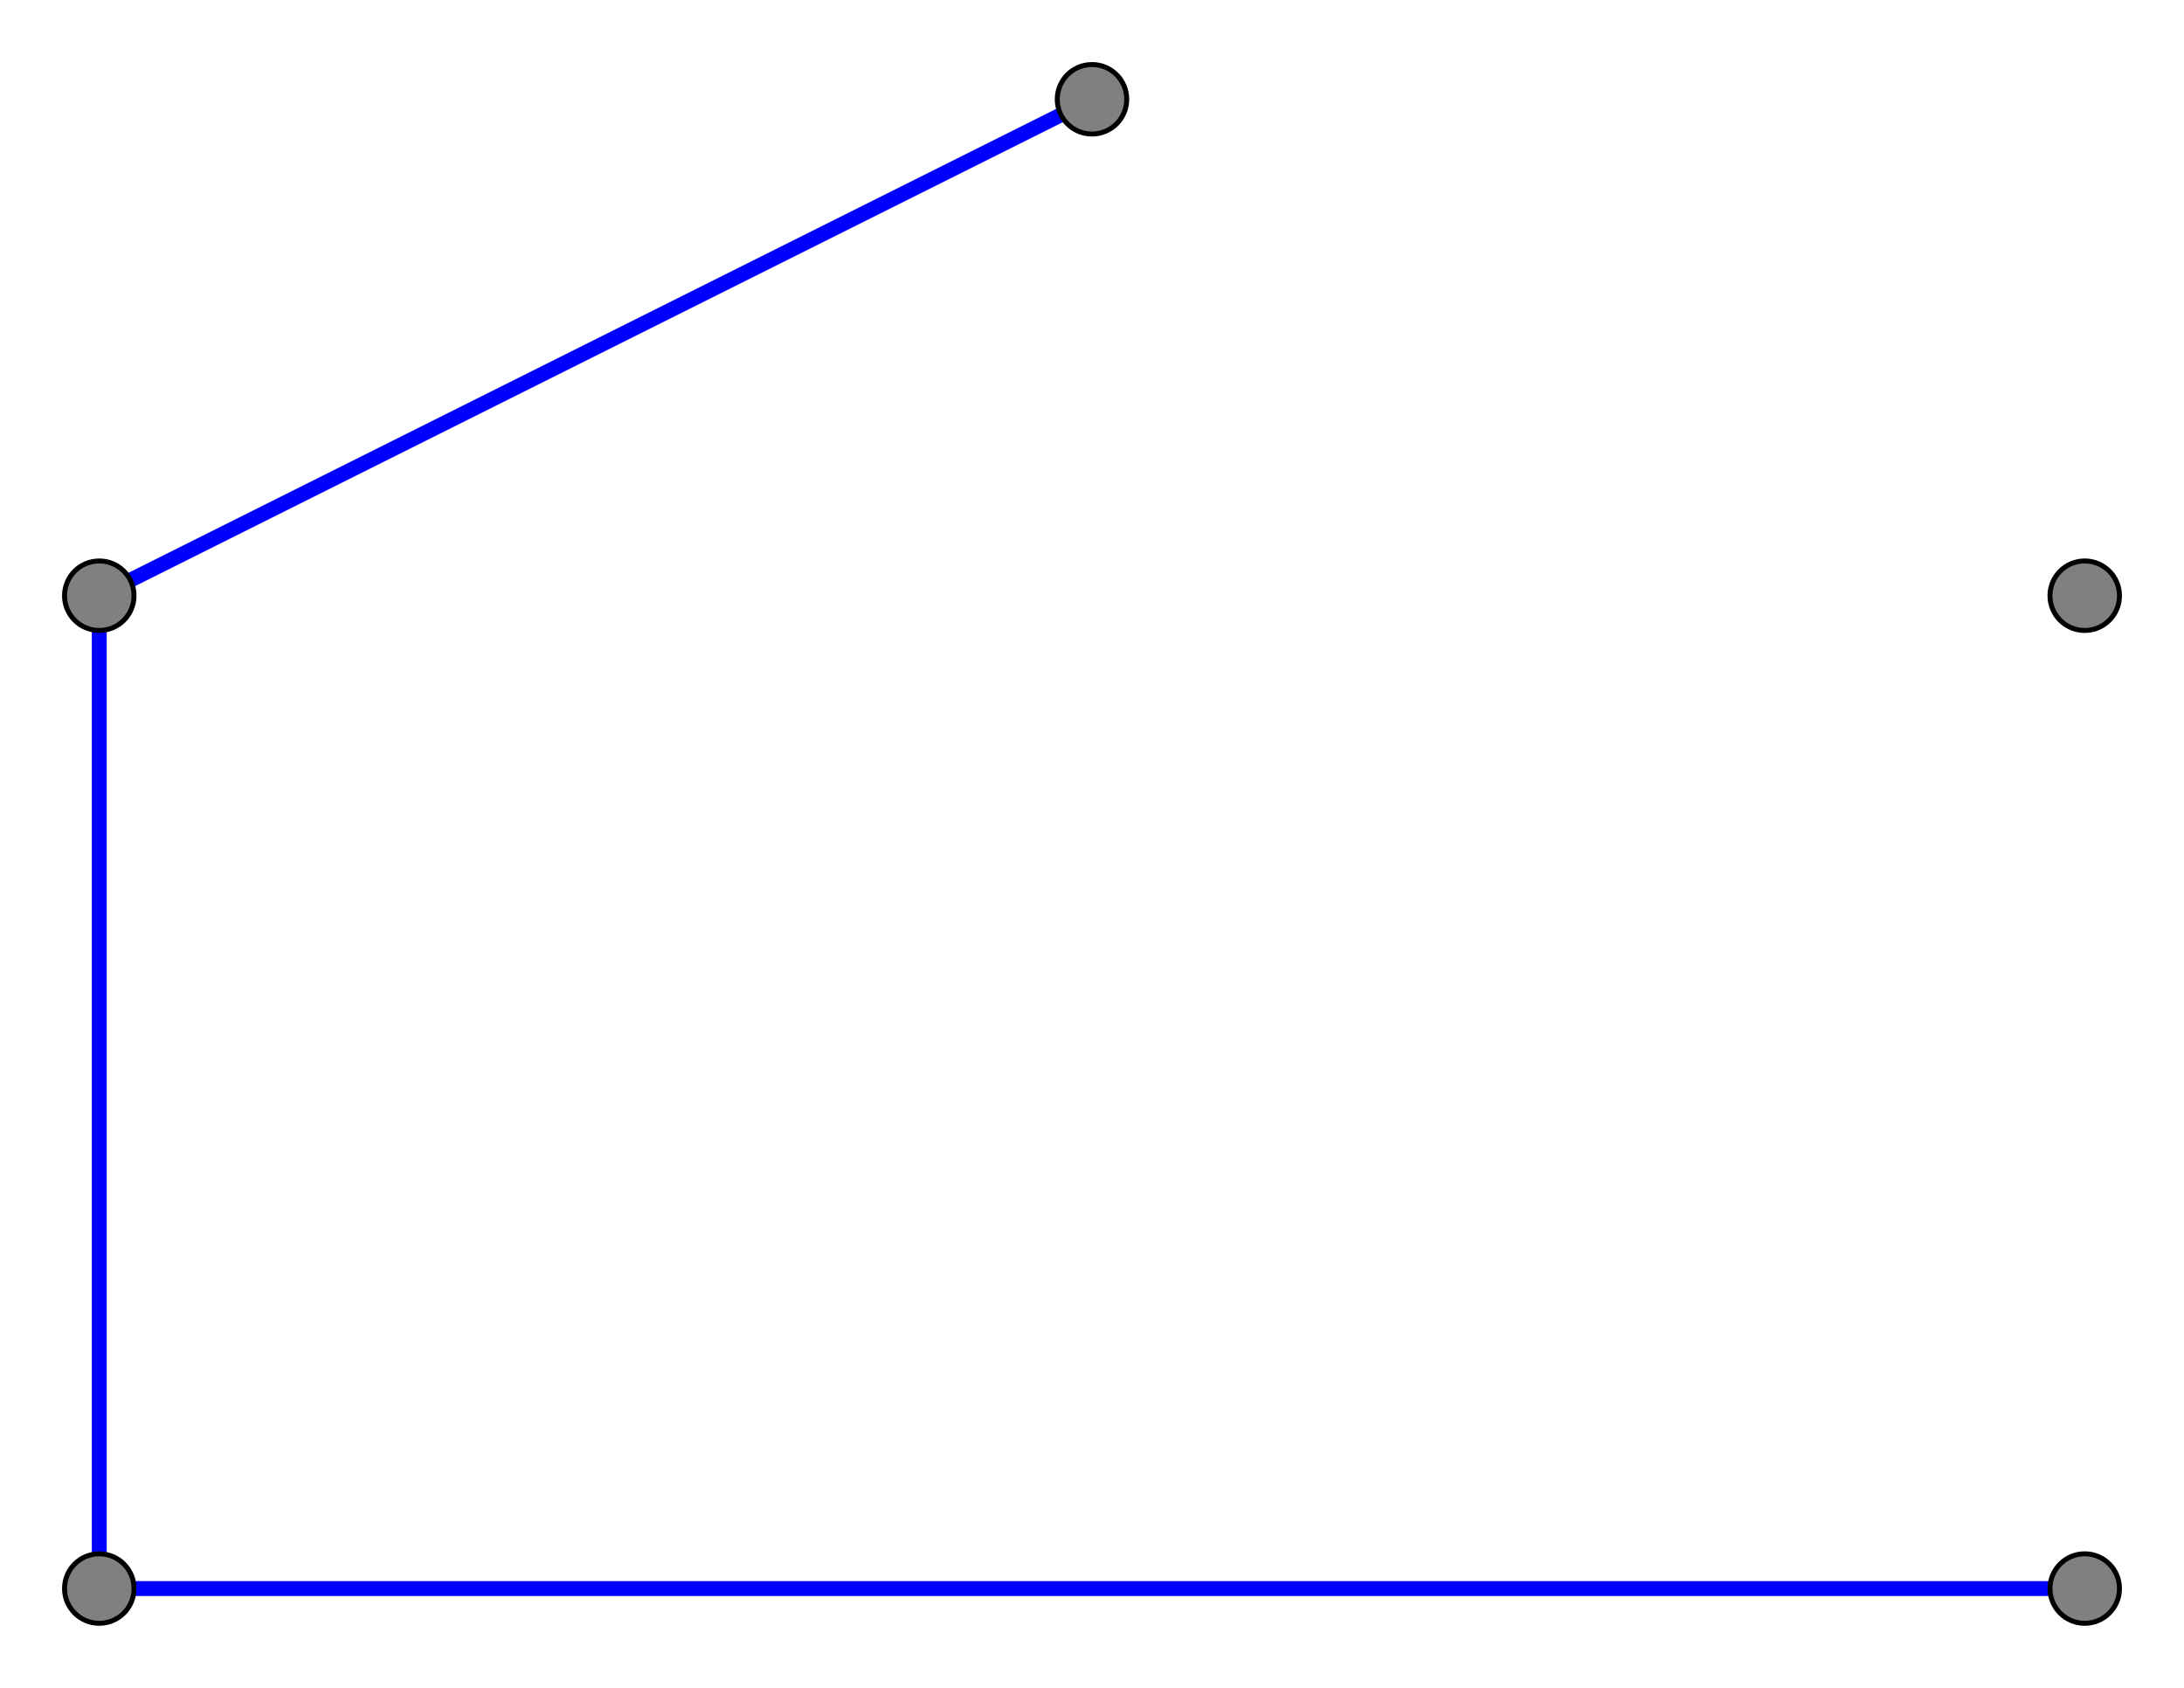 <svg xmlns="http://www.w3.org/2000/svg" width="440" height="340">
<path stroke-width="3" stroke="blue" d="M 220 20 20 120"/>
<path stroke-width="3" stroke="blue" d="M 20 120 20 320"/>
<path stroke-width="3" stroke="blue" d="M 20 320 420 320"/>
<circle cx="220" cy="20" r="7.0" style="fill:gray;stroke:black;stroke-width:1.0"/>
<circle cx="20" cy="120" r="7.0" style="fill:gray;stroke:black;stroke-width:1.0"/>
<circle cx="20" cy="320" r="7.0" style="fill:gray;stroke:black;stroke-width:1.0"/>
<circle cx="420" cy="320" r="7.0" style="fill:gray;stroke:black;stroke-width:1.0"/>
<circle cx="420" cy="120" r="7.0" style="fill:gray;stroke:black;stroke-width:1.0"/>
</svg>